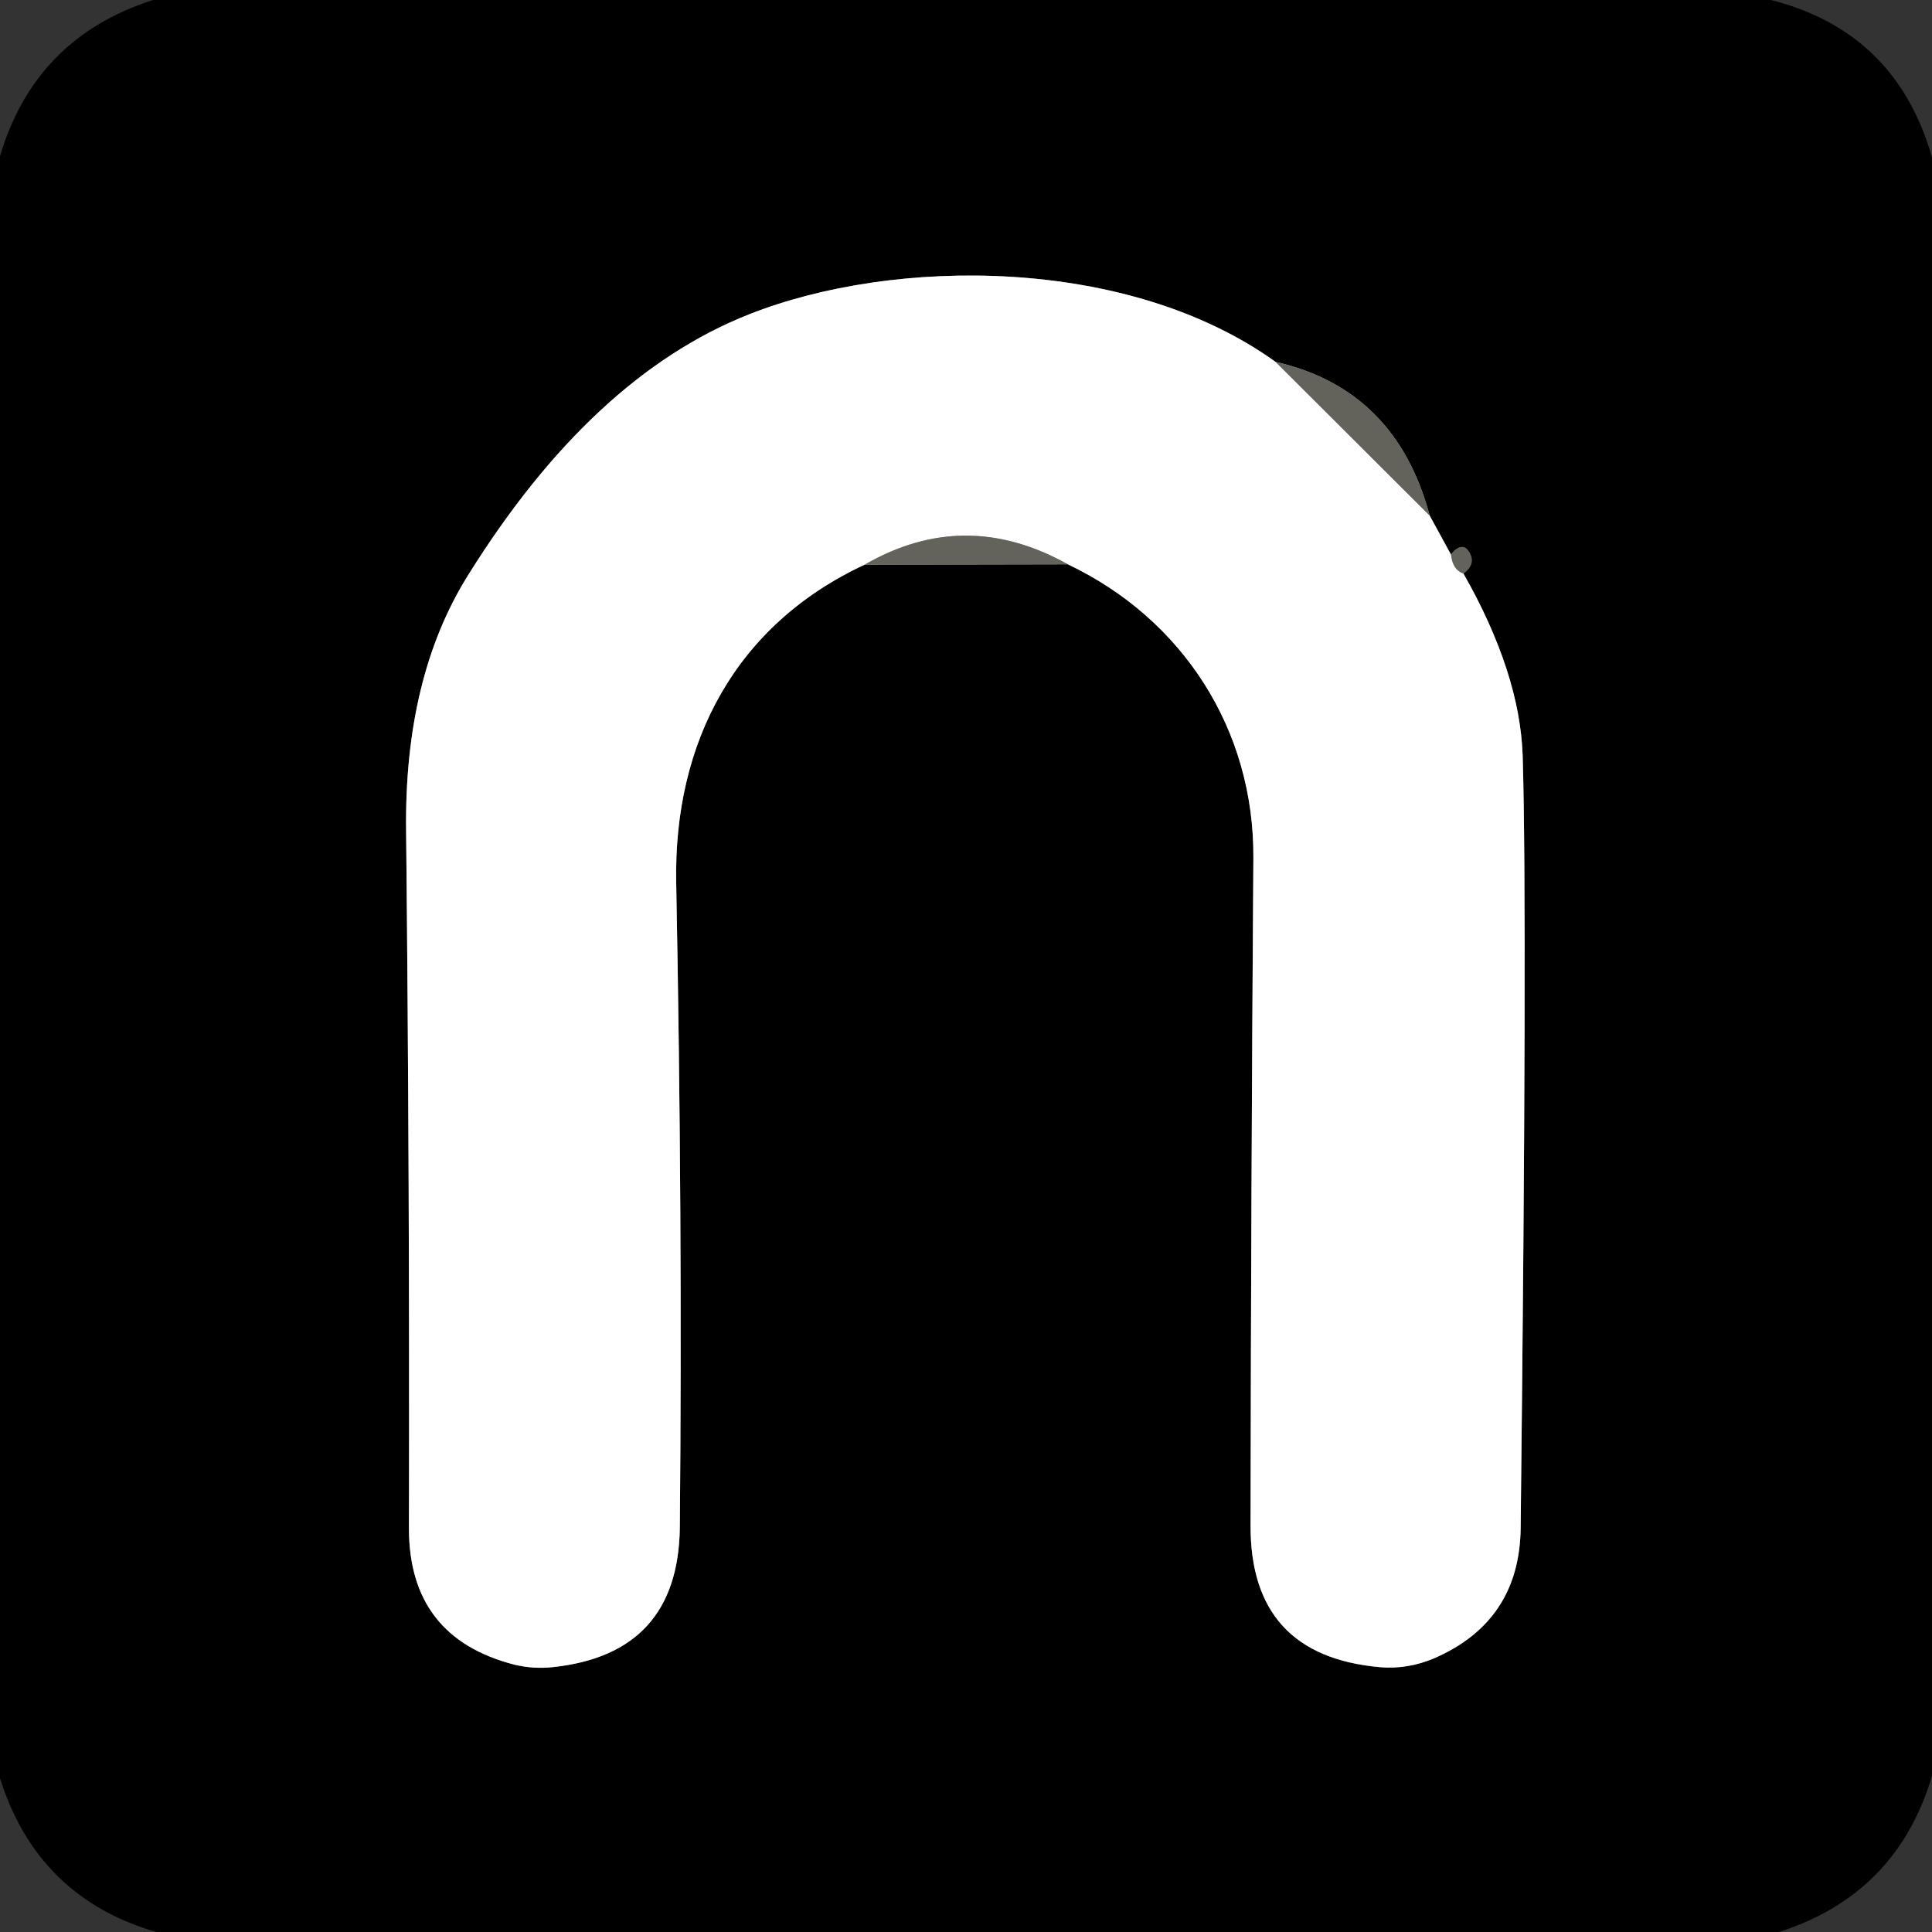 <?xml version="1.0" encoding="UTF-8" standalone="no"?>
<!DOCTYPE svg PUBLIC "-//W3C//DTD SVG 1.1//EN" "http://www.w3.org/Graphics/SVG/1.1/DTD/svg11.dtd">
<svg xmlns="http://www.w3.org/2000/svg" version="1.1" viewBox="0.00 0.00 48.00 48.00">
<rect x="0.00" y="0.00" width="48.00" height="48.00" fill="#333333" stroke="none"/>
<g stroke-width="2.00" fill="none" stroke-linecap="butt">
<path stroke="#32322e" vector-effect="non-scaling-stroke" d="
  M 21.48 14.03
  L 26.53 14.02"
/>
<path stroke="#808080" vector-effect="non-scaling-stroke" d="
  M 26.53 14.02
  C 29.39 15.38 31.16 18.13 31.14 21.31
  Q 31.08 29.80 31.07 37.90
  Q 31.06 41.13 34.28 41.42
  Q 34.97 41.48 35.63 41.20
  Q 37.75 40.28 37.78 37.97
  Q 37.95 22.80 37.83 18.77
  Q 37.76 16.72 36.36 14.25"
/>
<path stroke="#32322e" vector-effect="non-scaling-stroke" d="
  M 36.36 14.25
  Q 36.71 13.99 36.47 13.67
  Q 36.38 13.55 36.24 13.61
  Q 36.13 13.66 36.05 13.78"
/>
<path stroke="#808080" vector-effect="non-scaling-stroke" d="
  M 36.05 13.78
  L 35.52 12.81"
/>
<path stroke="#32322e" vector-effect="non-scaling-stroke" d="
  M 35.52 12.81
  Q 34.68 9.67 31.69 8.99"
/>
<path stroke="#808080" vector-effect="non-scaling-stroke" d="
  M 31.69 8.99
  C 28.03 6.36 22.22 6.38 18.61 7.81
  Q 14.71 9.35 11.63 14.29
  Q 10.04 16.83 10.09 20.65
  Q 10.18 29.50 10.16 37.97
  Q 10.16 40.69 12.79 41.36
  Q 13.25 41.47 13.73 41.42
  Q 16.85 41.09 16.89 37.95
  Q 16.96 30.30 16.80 21.94
  C 16.73 18.44 18.28 15.52 21.48 14.03"
/>
<path stroke="#b1b1ad" vector-effect="non-scaling-stroke" d="
  M 31.69 8.99
  L 35.52 12.81"
/>
<path stroke="#b1b1ad" vector-effect="non-scaling-stroke" d="
  M 36.05 13.78
  Q 36.09 14.16 36.36 14.25"
/>
<path stroke="#b1b1ad" vector-effect="non-scaling-stroke" d="
  M 26.53 14.02
  Q 23.97 12.59 21.48 14.03"
/>
</g>
<path fill="#000000" d="
  M 44.00 0.00
  Q 47.11 0.79 48.00 3.91
  L 48.00 44.12
  Q 47.13 47.06 44.20 48.00
  L 3.88 48.00
  Q 0.93 47.14 0.00 44.18
  L 0.00 3.88
  Q 0.87 0.94 3.80 0.00
  L 44.00 0.00
  Z
  M 21.48 14.03
  L 26.53 14.02
  C 29.39 15.38 31.16 18.13 31.14 21.31
  Q 31.08 29.80 31.07 37.90
  Q 31.06 41.13 34.28 41.42
  Q 34.97 41.48 35.63 41.20
  Q 37.75 40.28 37.78 37.97
  Q 37.95 22.80 37.83 18.77
  Q 37.76 16.72 36.36 14.25
  Q 36.71 13.99 36.47 13.67
  Q 36.38 13.55 36.24 13.61
  Q 36.13 13.66 36.05 13.78
  L 35.52 12.81
  Q 34.68 9.67 31.69 8.99
  C 28.03 6.36 22.22 6.38 18.61 7.81
  Q 14.71 9.35 11.63 14.29
  Q 10.04 16.83 10.09 20.65
  Q 10.18 29.50 10.16 37.97
  Q 10.16 40.69 12.79 41.36
  Q 13.25 41.47 13.73 41.42
  Q 16.85 41.09 16.89 37.95
  Q 16.96 30.30 16.80 21.94
  C 16.73 18.44 18.28 15.52 21.48 14.03
  Z"
/>
<path fill="#ffffff" d="
  M 31.69 8.99
  L 35.52 12.81
  L 36.05 13.78
  Q 36.09 14.16 36.36 14.25
  Q 37.76 16.72 37.83 18.77
  Q 37.95 22.80 37.78 37.97
  Q 37.75 40.28 35.63 41.20
  Q 34.97 41.48 34.28 41.42
  Q 31.06 41.13 31.07 37.90
  Q 31.08 29.80 31.14 21.31
  C 31.16 18.13 29.39 15.38 26.53 14.02
  Q 23.97 12.59 21.48 14.03
  C 18.28 15.52 16.73 18.44 16.80 21.94
  Q 16.96 30.30 16.89 37.95
  Q 16.85 41.09 13.73 41.42
  Q 13.25 41.47 12.79 41.36
  Q 10.16 40.69 10.16 37.97
  Q 10.18 29.50 10.09 20.65
  Q 10.04 16.83 11.63 14.29
  Q 14.71 9.35 18.61 7.81
  C 22.22 6.38 28.03 6.36 31.69 8.99
  Z"
/>
<path fill="#63635b" d="
  M 35.52 12.81
  L 31.69 8.99
  Q 34.68 9.67 35.52 12.81
  Z"
/>
<path fill="#63635b" d="
  M 26.53 14.02
  L 21.48 14.03
  Q 23.97 12.59 26.53 14.02
  Z"
/>
<path fill="#63635b" d="
  M 36.36 14.25
  Q 36.09 14.16 36.05 13.78
  Q 36.13 13.66 36.24 13.61
  Q 36.38 13.55 36.47 13.67
  Q 36.71 13.99 36.36 14.25
  Z"
/>
</svg>
